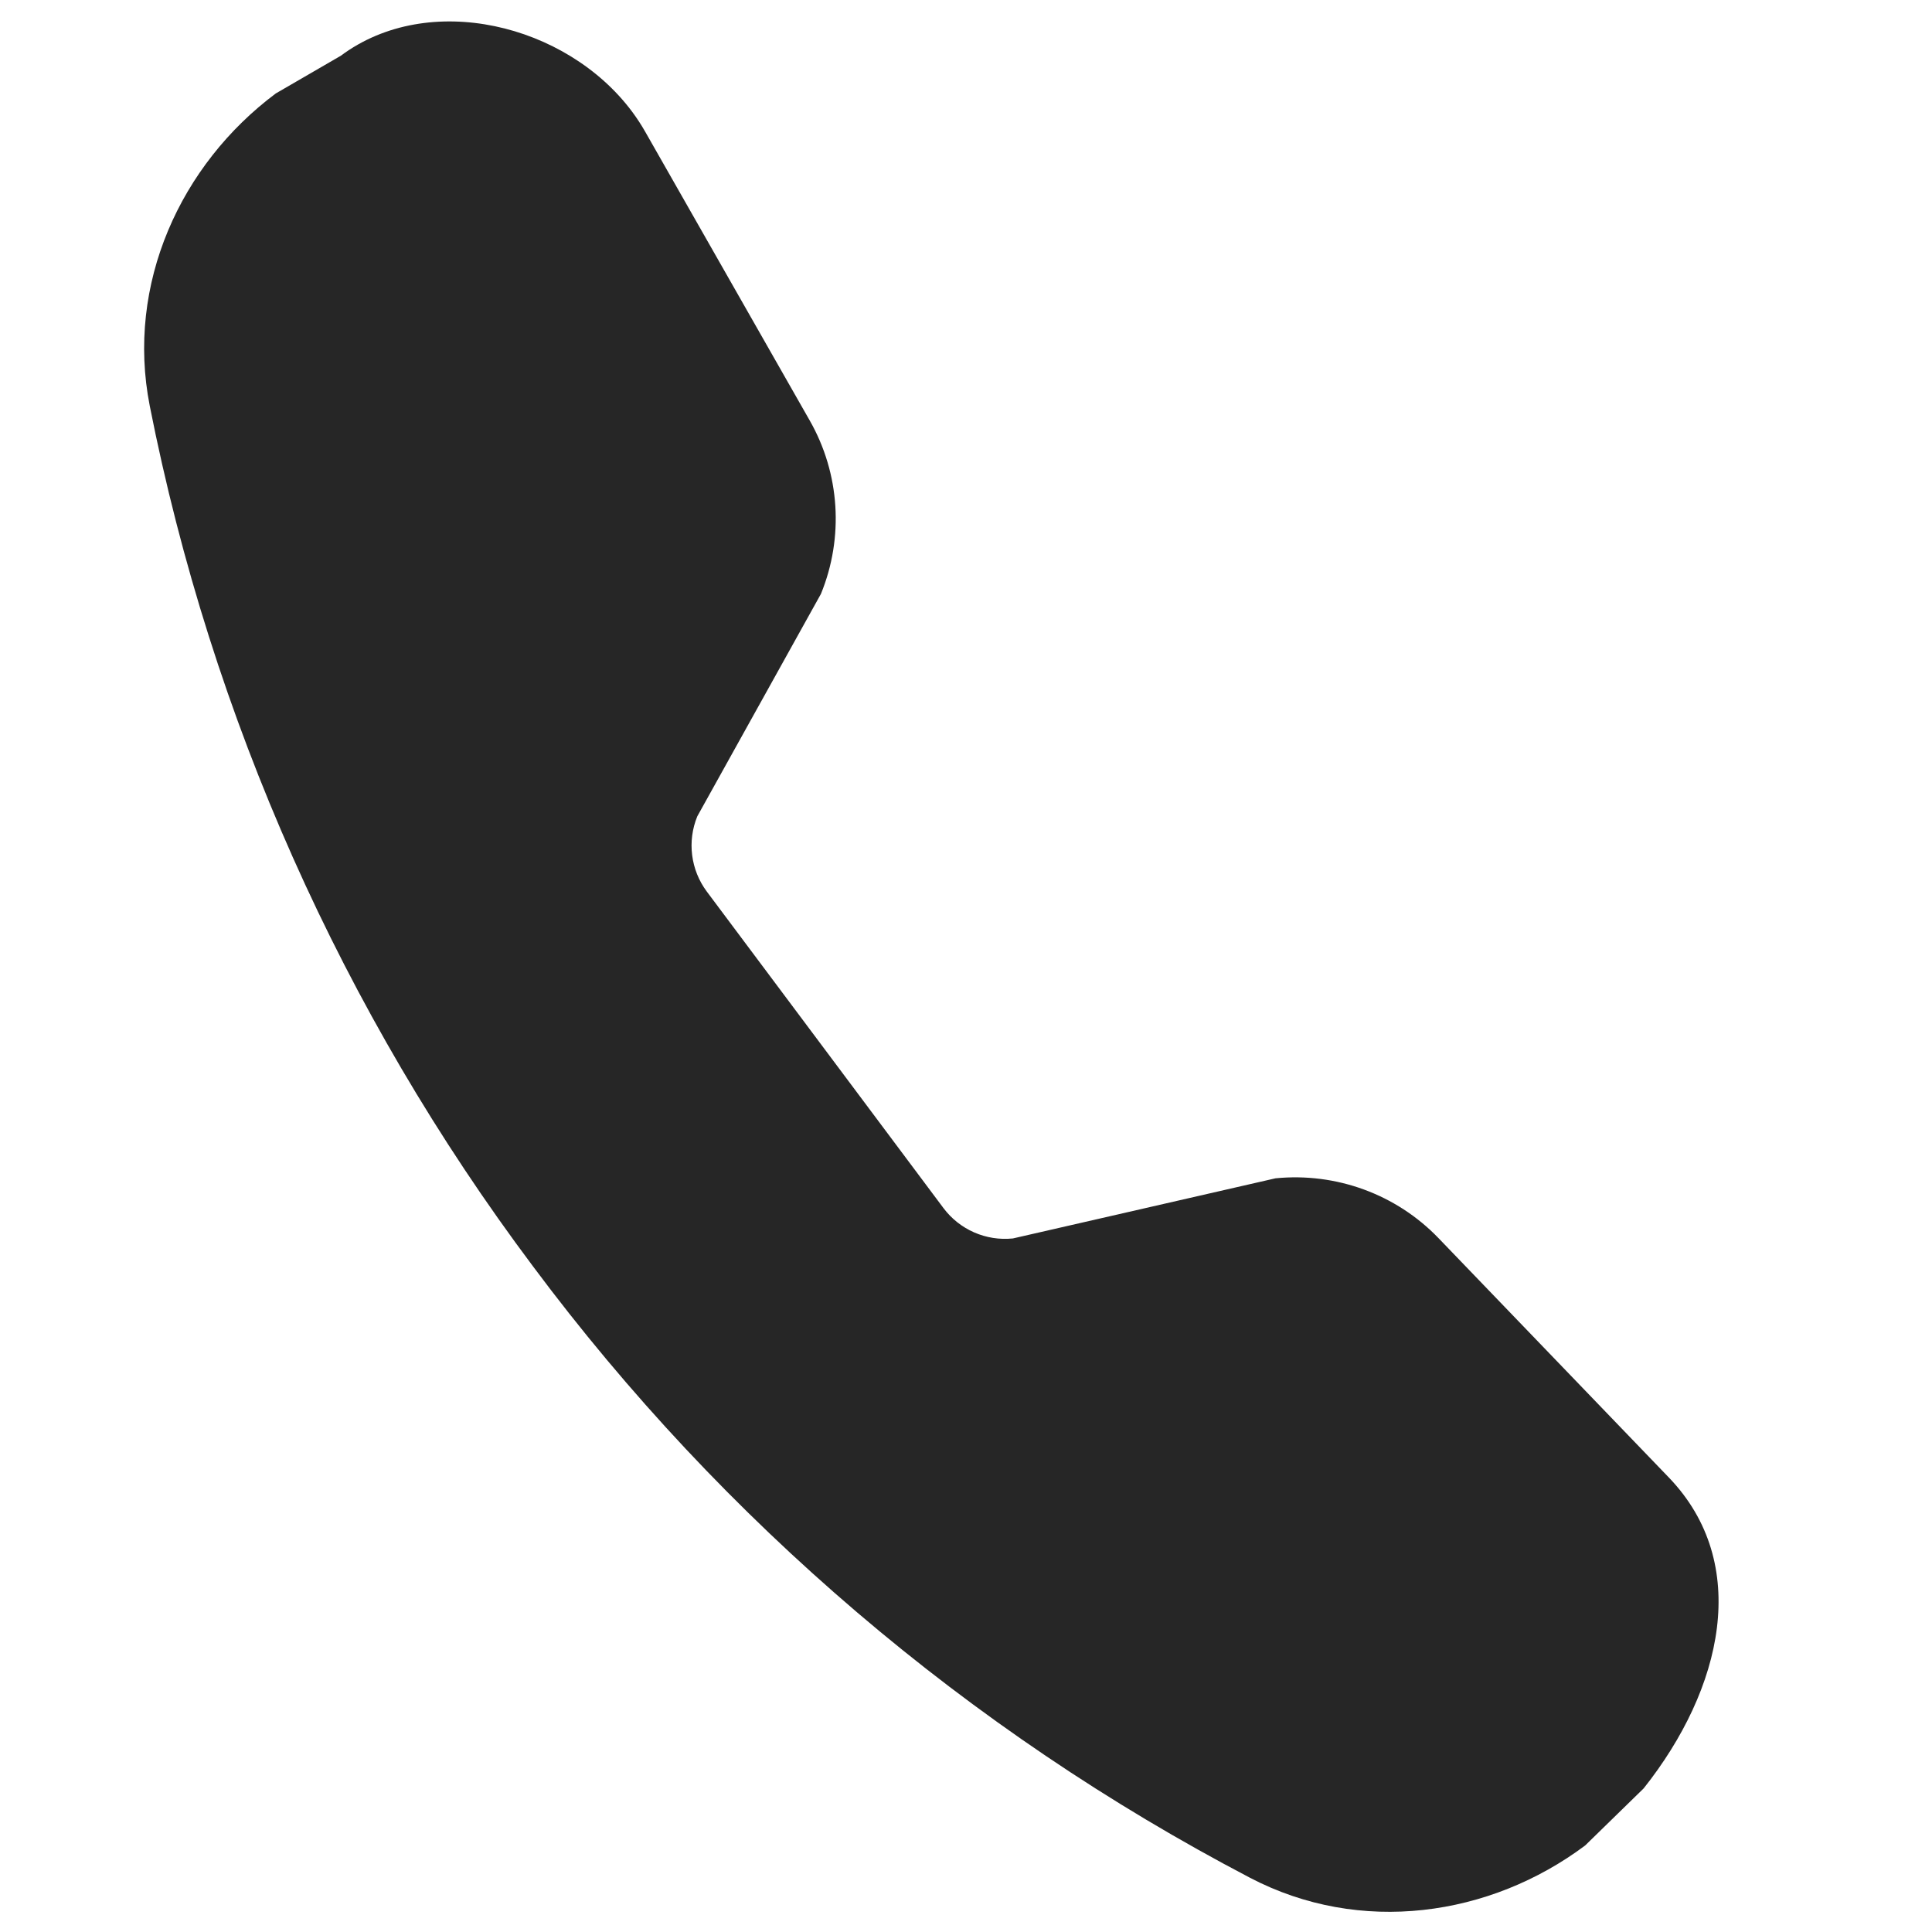 <?xml version="1.0" encoding="utf-8"?>
<!-- Generator: Adobe Illustrator 15.0.0, SVG Export Plug-In . SVG Version: 6.00 Build 0)  -->
<!DOCTYPE svg PUBLIC "-//W3C//DTD SVG 1.1//EN" "http://www.w3.org/Graphics/SVG/1.1/DTD/svg11.dtd">
<svg version="1.1" id="圖層_1" xmlns="http://www.w3.org/2000/svg" xmlns:xlink="http://www.w3.org/1999/xlink" x="0px" y="0px"
	 width="130px" height="130px" viewBox="-57 -57 130 130" enable-background="new -57 -57 130 130" xml:space="preserve">
<path fill="#262626" d="M-34.069-53.248c5.908-4.405,15.182-2.154,19.594,3.752c0.326,0.438,0.629,0.899,0.898,1.375L-2.51-28.696
	c2.029,3.563,2.301,7.863,0.749,11.658l-8.32,14.968c-0.688,1.683-0.445,3.605,0.642,5.063l15.918,21.29
	c1.088,1.455,2.861,2.238,4.677,2.049l17.669-4.046c4.081-0.404,8.125,1.071,10.968,4.024l15.5,16.108
	c5.565,5.787,3.623,14.225-1.694,20.918l-3.938,3.843c-6.413,4.796-15.138,6.047-22.55,2.173C8.147,59.427-8.34,45.373-21.13,28.217
	C-33.963,11.093-42.779-8.698-46.924-29.692c-1.612-8.193,2.066-16.225,8.481-21.02L-34.069-53.248z"/>
</svg>
